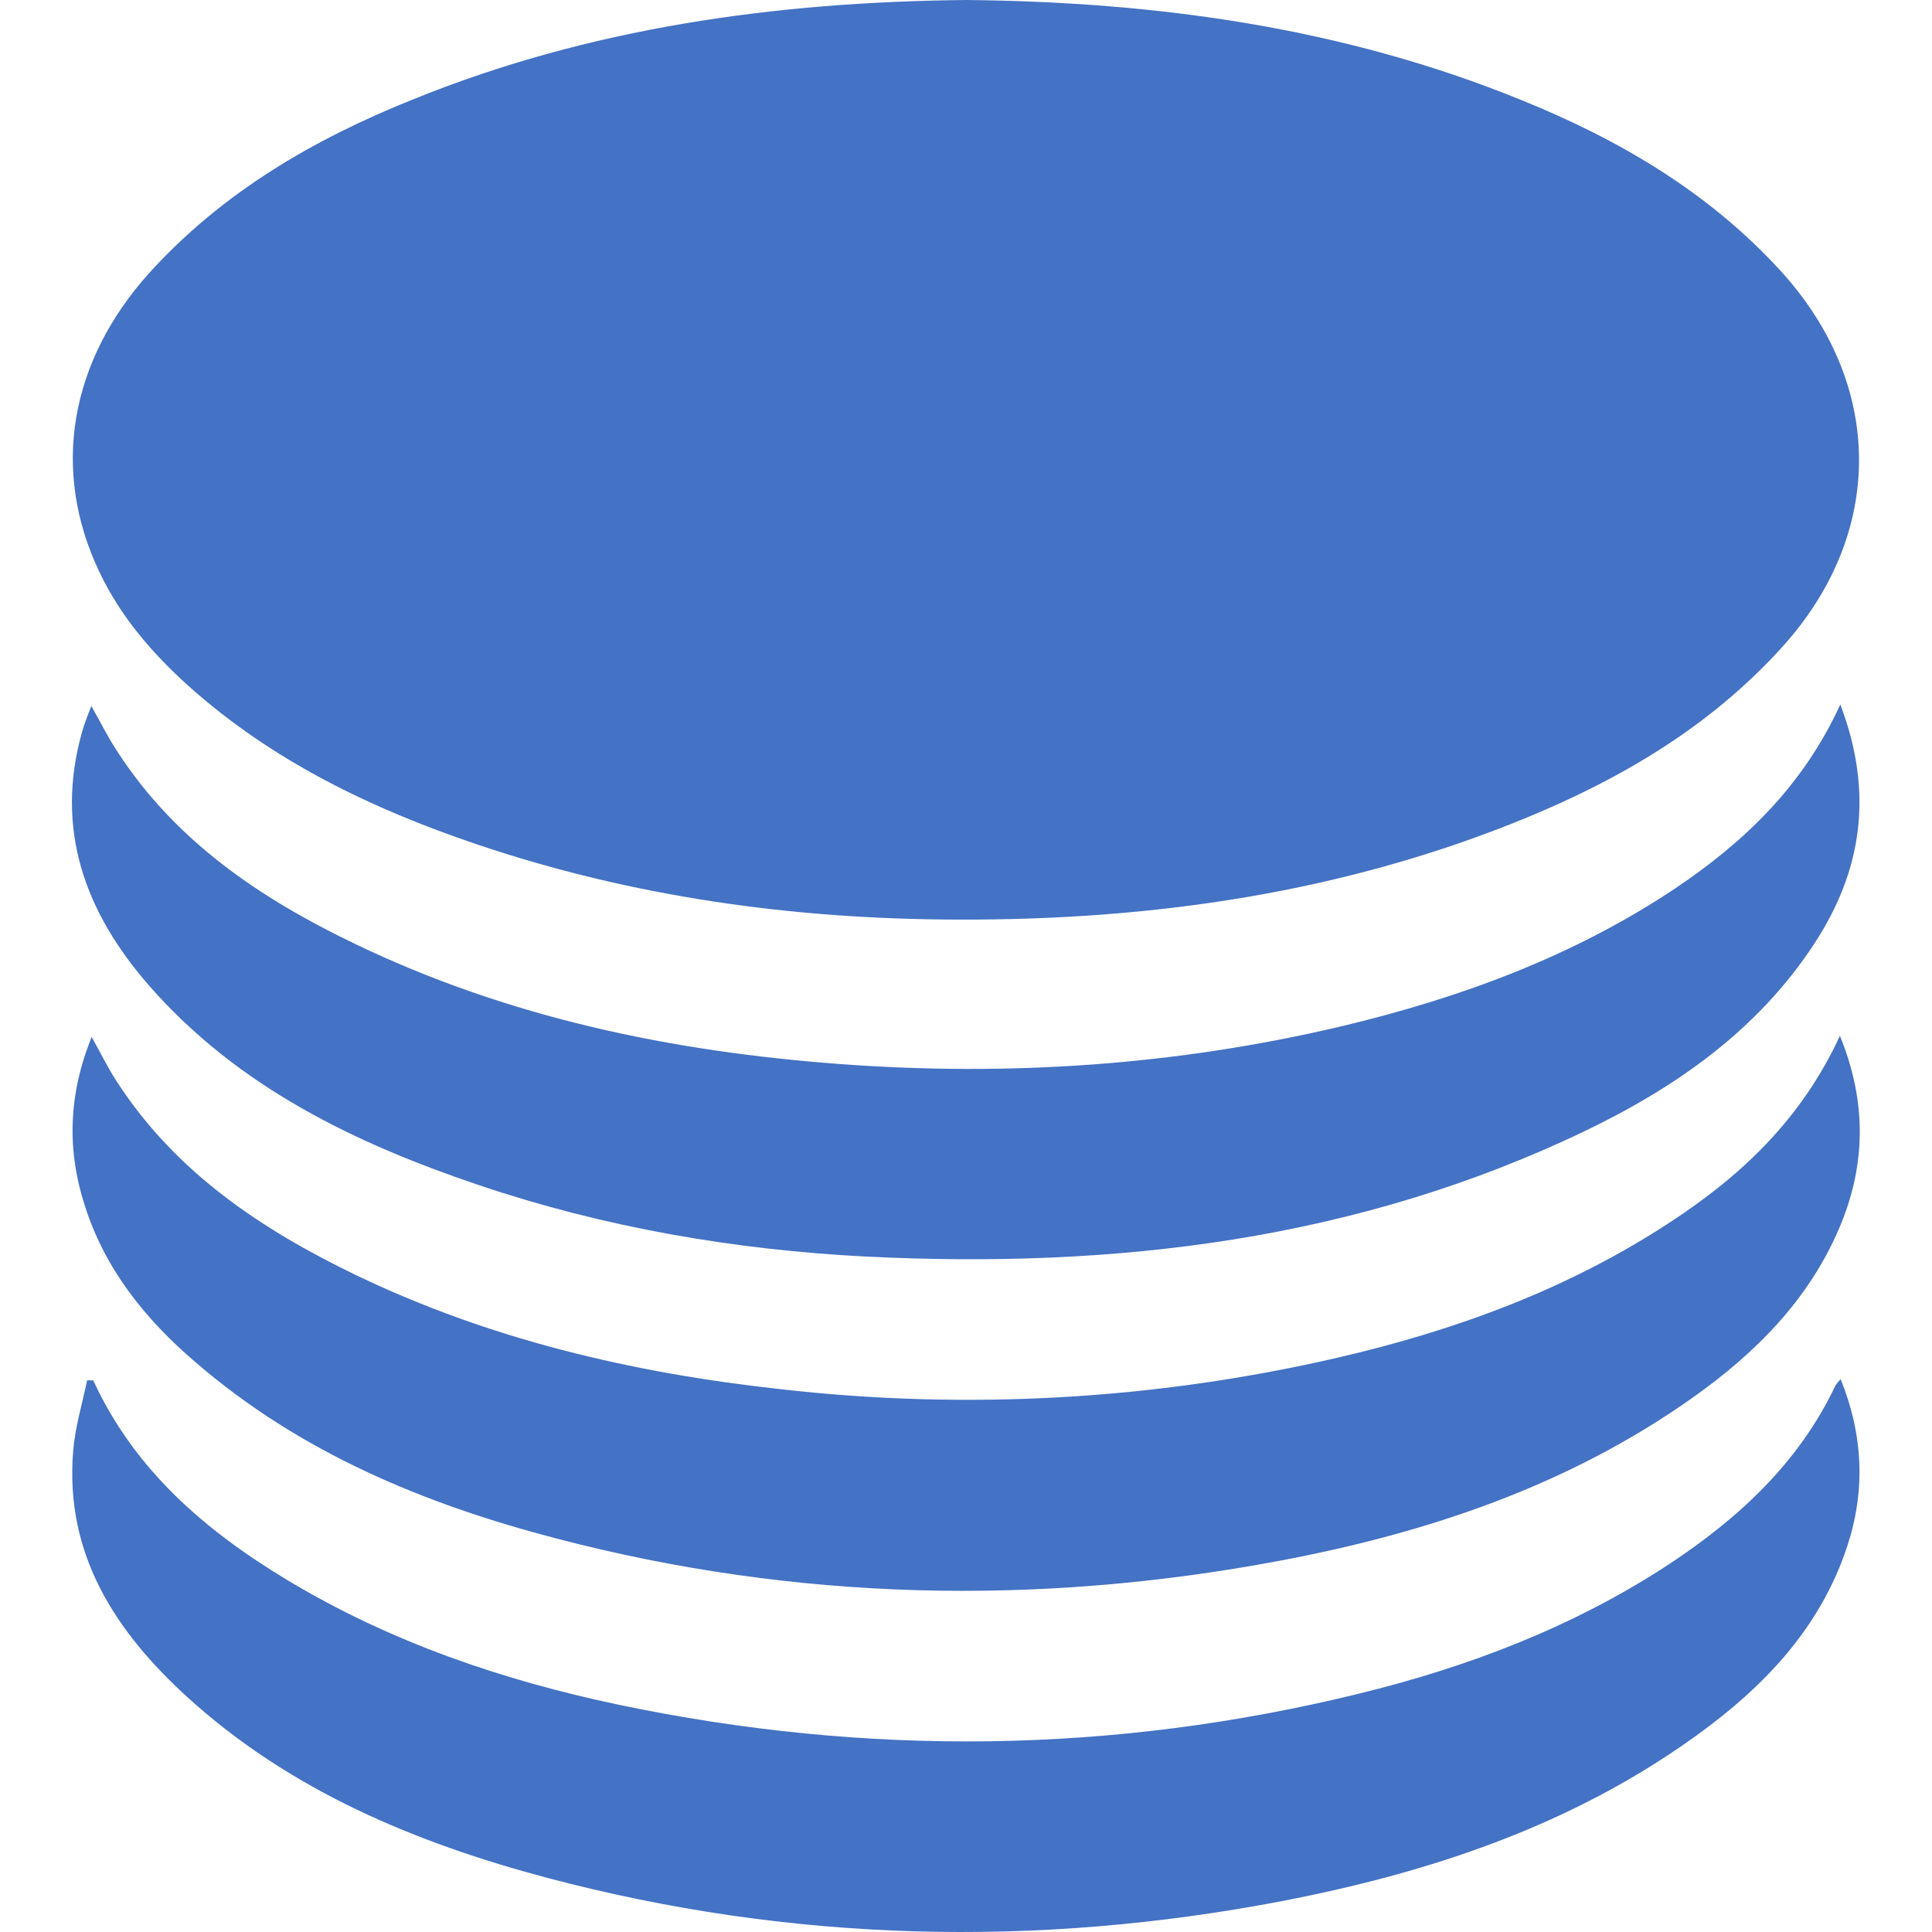 <svg width="44" height="44" viewBox="0 0 44 44" fill="none" xmlns="http://www.w3.org/2000/svg">
<g clip-path="url(#clip0_17801_497)">
<path d="M22.009 0C26.348 0.043 30.585 0.627 34.624 2.269C36.858 3.171 38.904 4.366 40.554 6.17C42.926 8.774 42.934 12.16 40.571 14.755C38.947 16.543 36.936 17.729 34.745 18.631C30.602 20.333 26.245 20.96 21.794 20.943C18.064 20.934 14.395 20.427 10.845 19.224C8.456 18.416 6.213 17.334 4.314 15.641C3.48 14.893 2.75 14.051 2.269 13.037C1.152 10.708 1.59 8.233 3.394 6.222C5.053 4.391 7.124 3.18 9.393 2.269C13.432 0.627 17.677 0.043 22.009 0Z" fill="#4472C4"/>
<path d="M2.123 31.436C3.068 33.49 4.692 34.873 6.566 35.999C8.903 37.4 11.447 38.268 14.102 38.827C19.731 40.004 25.343 39.944 30.929 38.577C33.43 37.967 35.827 37.056 38.002 35.63C39.591 34.581 40.966 33.318 41.8 31.556C41.834 31.505 41.877 31.453 41.92 31.41C42.436 32.691 42.487 33.954 42.066 35.226C41.456 37.073 40.176 38.414 38.638 39.523C35.81 41.568 32.587 42.642 29.202 43.295C23.59 44.37 18.004 44.232 12.478 42.771C9.47 41.972 6.617 40.786 4.271 38.655C2.63 37.159 1.47 35.398 1.667 33.043C1.71 32.502 1.873 31.969 1.985 31.436H2.123Z" fill="#4472C4"/>
<path d="M41.903 23.59C42.53 25.128 42.487 26.563 41.886 27.973C41.19 29.605 39.978 30.817 38.56 31.823C35.724 33.834 32.519 34.908 29.15 35.544C23.624 36.584 18.116 36.463 12.667 35.037C9.668 34.255 6.841 33.086 4.452 31.023C3.317 30.052 2.398 28.918 1.934 27.466C1.521 26.194 1.555 24.93 2.088 23.616C2.303 24.002 2.466 24.337 2.664 24.638C3.996 26.692 5.938 27.99 8.087 29.03C11.137 30.499 14.386 31.264 17.746 31.634C22 32.123 26.297 31.883 30.465 30.92C33.137 30.302 35.698 29.365 38.01 27.852C39.634 26.795 41.018 25.506 41.903 23.59Z" fill="#4472C4"/>
<path d="M41.912 16.044C42.676 18.055 42.41 19.826 41.319 21.493C40.03 23.461 38.173 24.759 36.102 25.755C30.912 28.248 25.395 28.901 19.714 28.617C16.715 28.462 13.767 27.955 10.914 26.993C8.087 26.039 5.423 24.759 3.403 22.455C1.942 20.788 1.237 18.889 1.873 16.655C1.925 16.483 1.985 16.319 2.08 16.079C2.303 16.474 2.466 16.801 2.664 17.102C3.987 19.155 5.93 20.462 8.078 21.493C11.576 23.177 15.305 23.951 19.147 24.234C22.988 24.518 26.795 24.26 30.542 23.375C33.249 22.73 35.827 21.785 38.156 20.23C39.729 19.173 41.061 17.901 41.912 16.044Z" fill="#4472C4"/>
</g>
<defs>
<clipPath id="clip0_17801_497">
<rect width="44" height="44" fill="white"/>
</clipPath>
</defs>
</svg>
